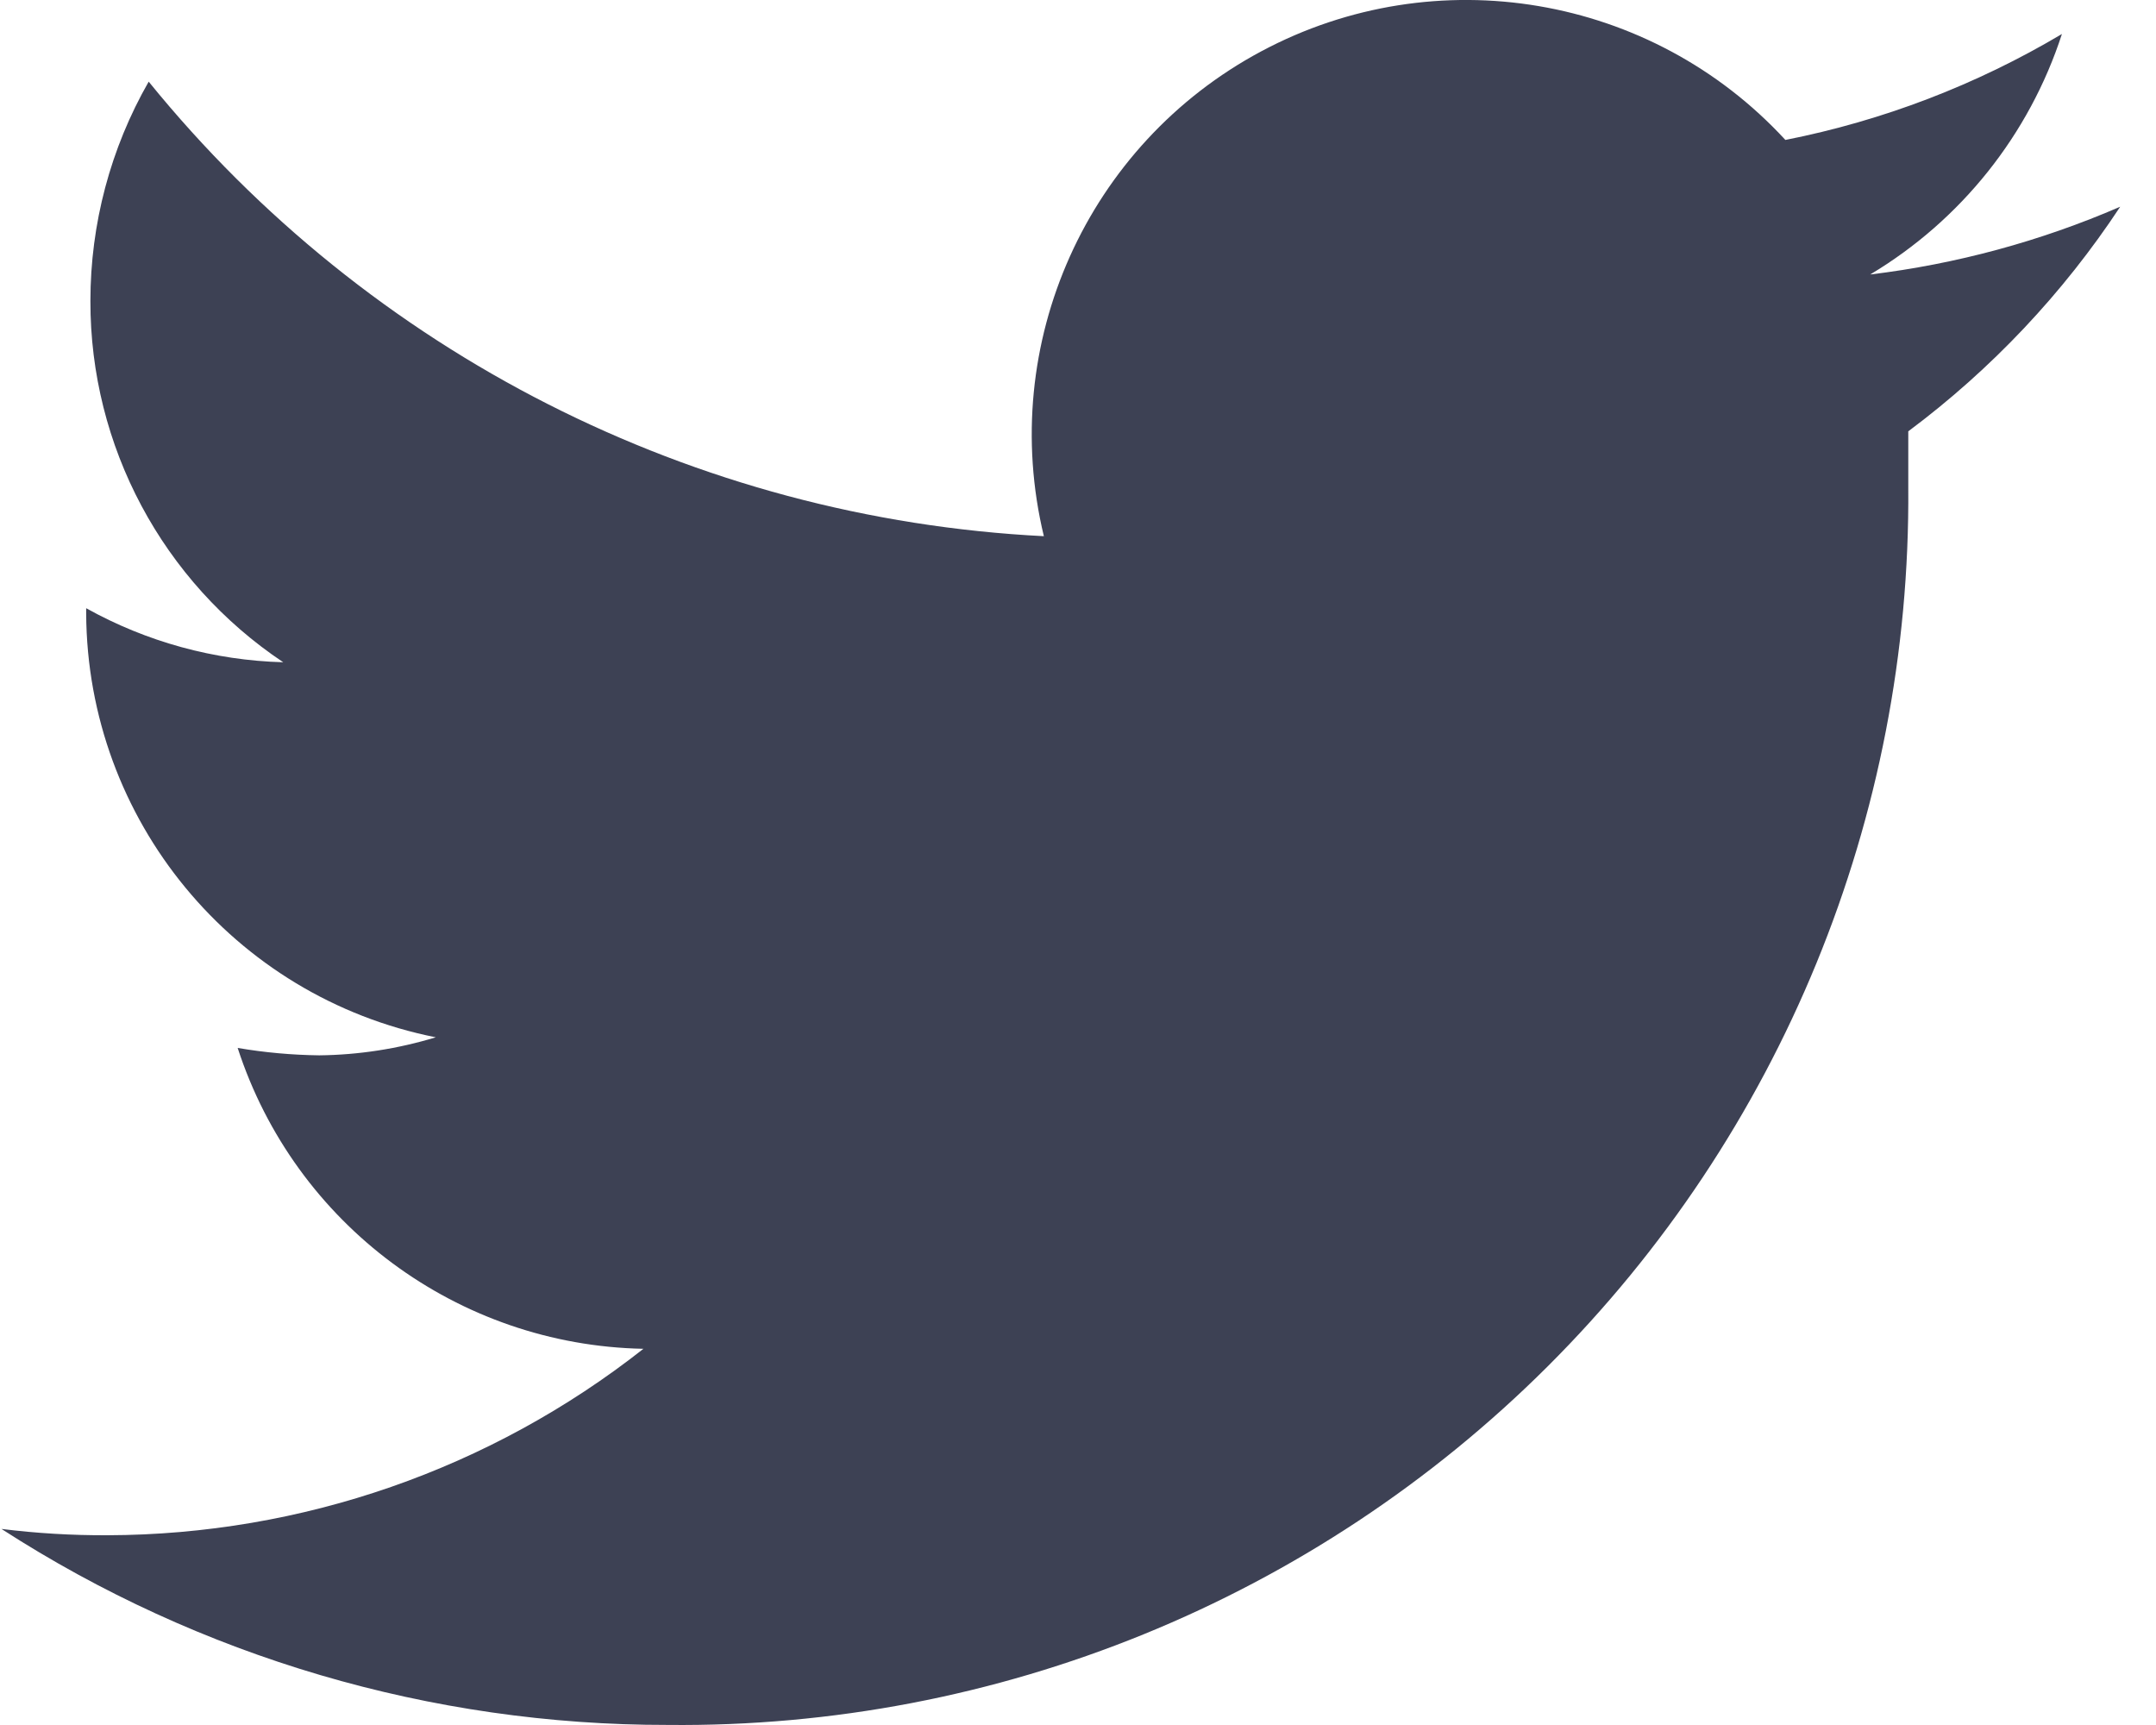 <?xml version="1.0" encoding="UTF-8"?>
<svg width="30px" height="24px" viewBox="0 0 30 24" version="1.1" xmlns="http://www.w3.org/2000/svg" xmlns:xlink="http://www.w3.org/1999/xlink">
    <title>twitter</title>
    <g id="页面-1" stroke="none" stroke-width="1" fill="none" fill-rule="evenodd">
        <g id="free2byogi" transform="translate(-700, -8229)" fill="#3D4154" fill-rule="nonzero">
            <g id="twitter" transform="translate(700.02, 8229)">
                <path d="M29.482,2.876 C28.374,3.356 27.202,3.674 26.003,3.819 C27.268,3.063 28.216,1.874 28.671,0.473 C27.482,1.18 26.181,1.679 24.823,1.947 C22.958,-0.077 19.96,-0.584 17.532,0.713 C15.105,2.01 13.86,4.784 14.505,7.46 C9.644,7.214 5.116,4.915 2.049,1.136 C1.517,2.065 1.238,3.117 1.238,4.187 C1.234,6.207 2.242,8.093 3.921,9.214 C2.96,9.188 2.019,8.93 1.179,8.462 L1.179,8.536 C1.194,11.407 3.227,13.872 6.044,14.432 C5.518,14.592 4.972,14.677 4.422,14.683 C4.042,14.678 3.662,14.644 3.287,14.58 C4.085,17.036 6.351,18.716 8.933,18.766 C6.806,20.44 4.18,21.353 1.474,21.36 C0.981,21.362 0.489,21.333 -4.9096633e-16,21.272 C2.763,23.056 5.983,24.003 9.272,23.999 C13.857,24.047 18.268,22.249 21.514,19.012 C24.761,15.774 26.569,11.367 26.533,6.782 L26.533,6.001 C27.69,5.138 28.688,4.08 29.482,2.876 L29.482,2.876 Z" id="路径"></path>
            </g>
        </g>
    </g>
</svg>